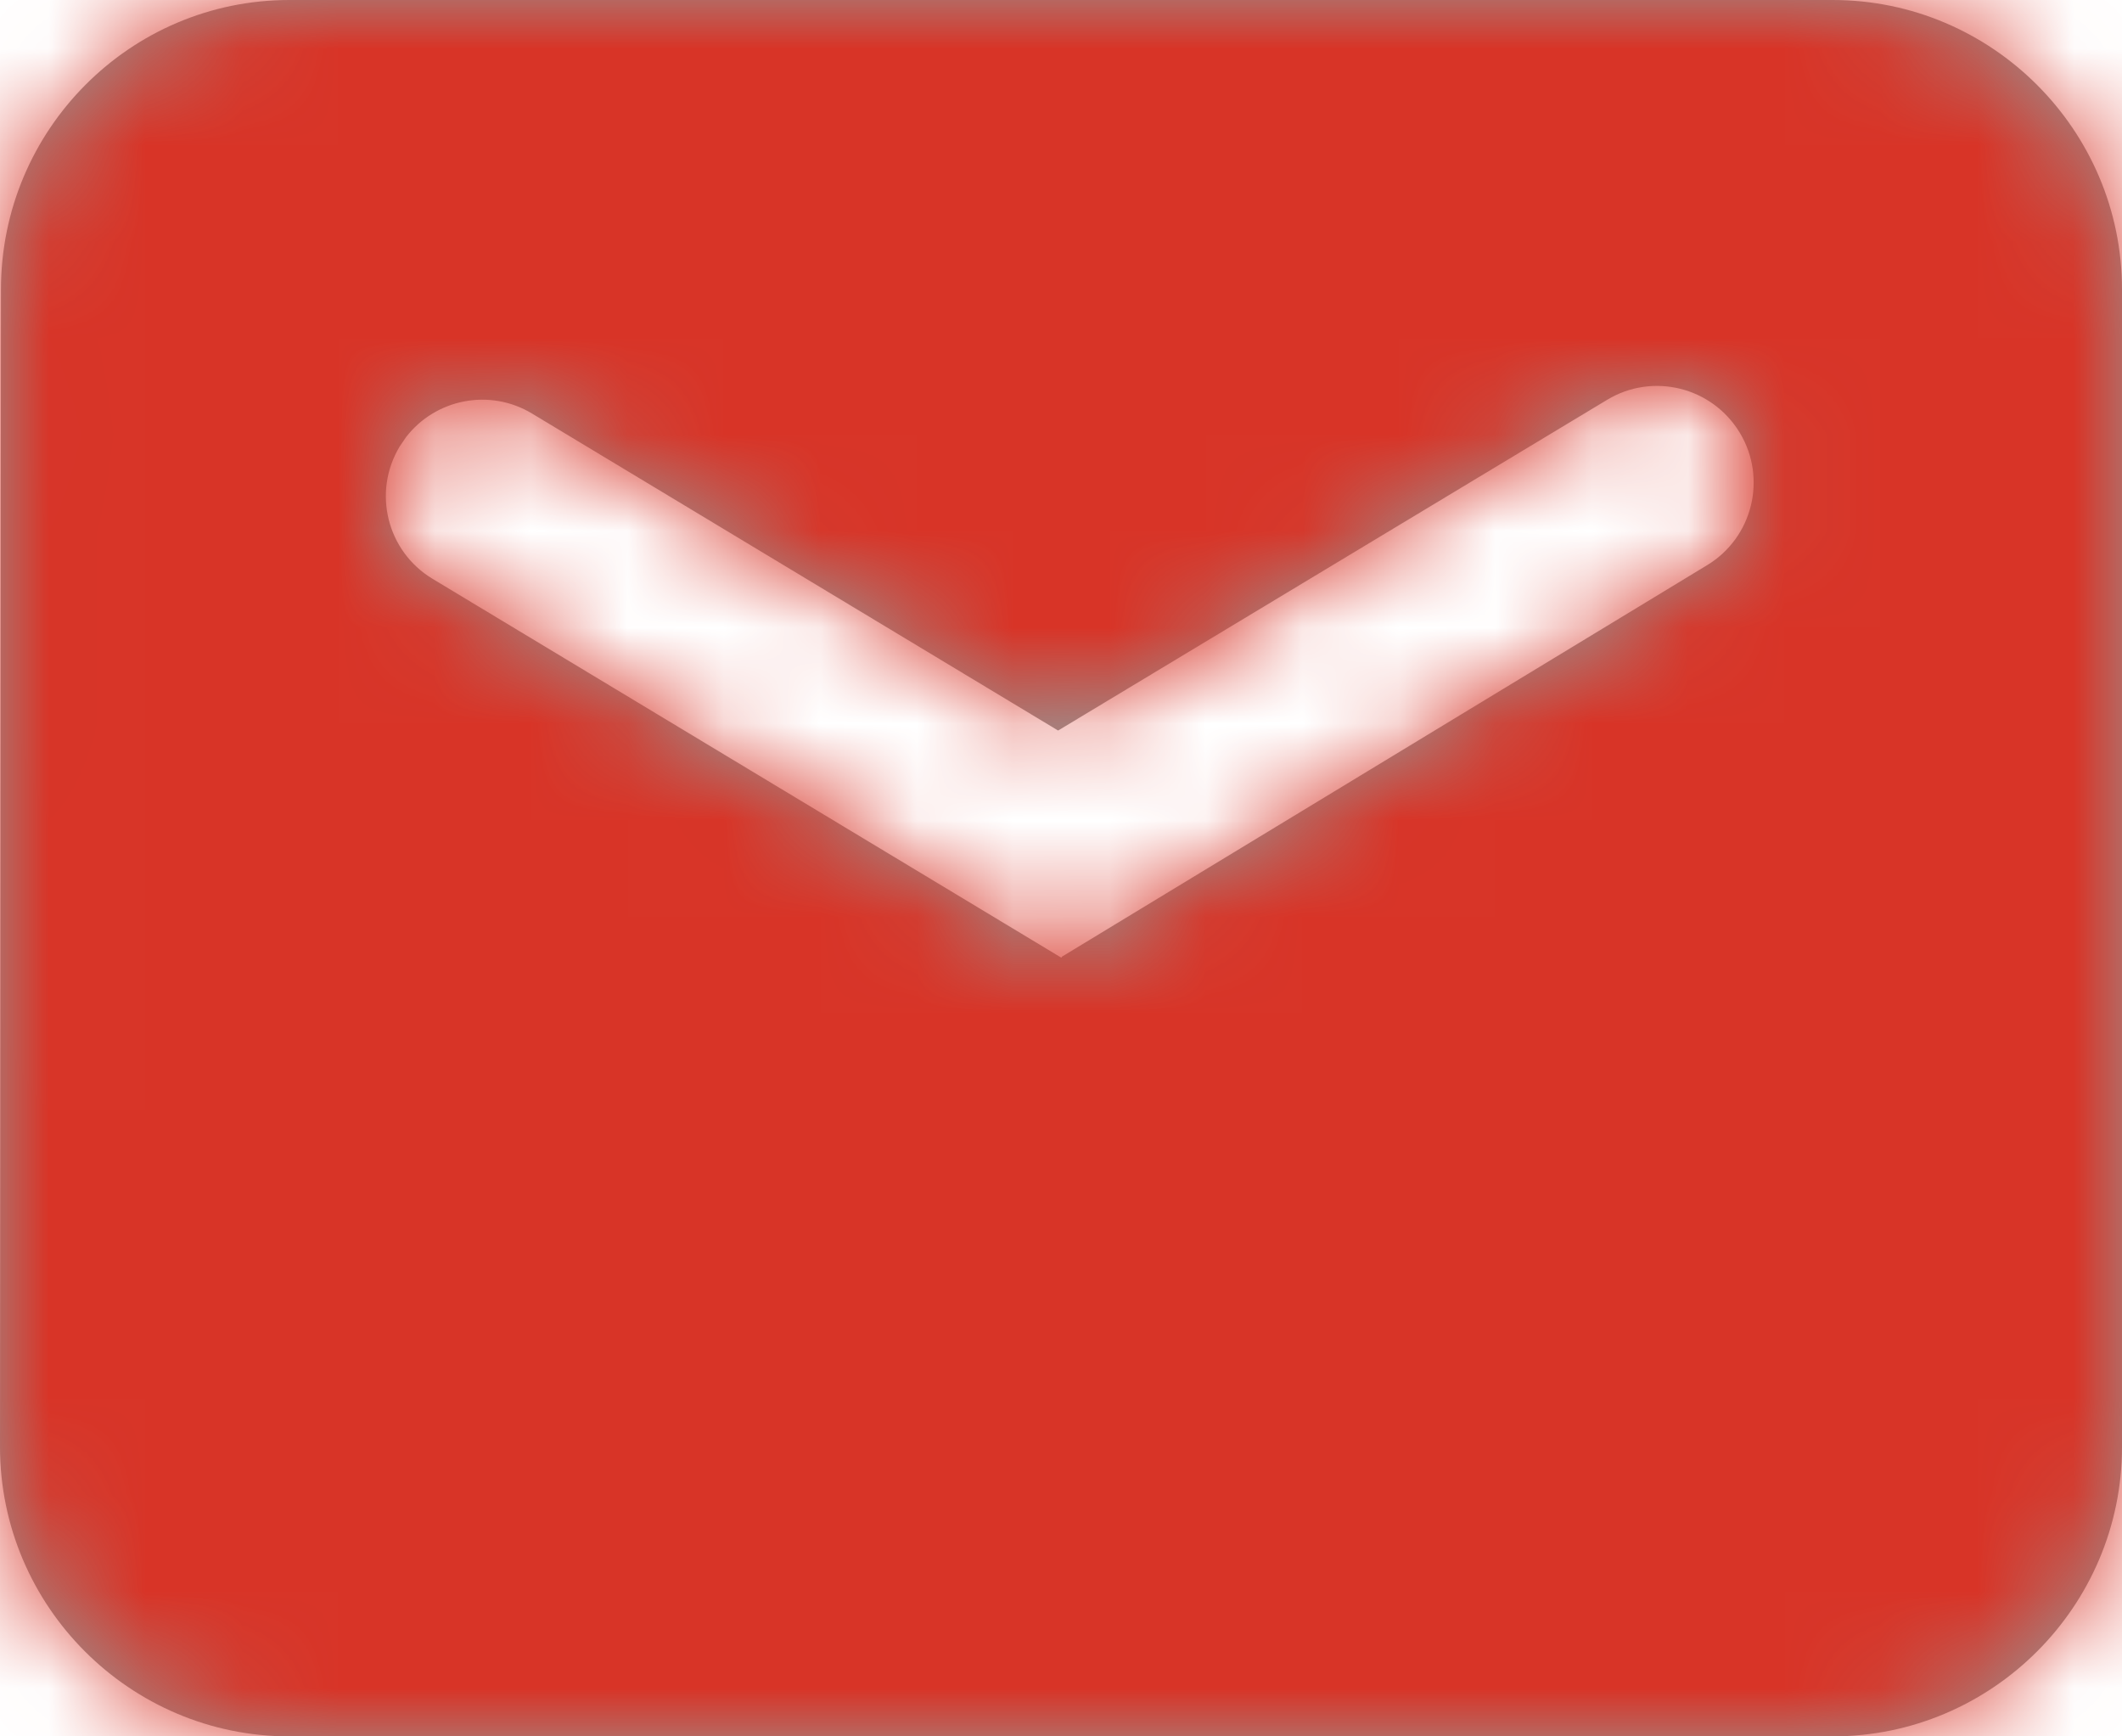<?xml version="1.0" encoding="UTF-8"?>
<svg width="22px" height="18px" viewBox="0 0 22 18" version="1.1" xmlns="http://www.w3.org/2000/svg" xmlns:xlink="http://www.w3.org/1999/xlink">
    <title>icon</title>
    <defs>
        <path d="M19,0 C20.652,0 22,1.348 22,3 L22,15 C22,16.652 20.652,18 19,18 L3,18 C1.348,18 0,16.652 0,14.999 L0.01,3 C0.01,1.347 1.348,0 3,0 L19,0 Z M16.663,4.144 L10.97,7.573 L5.516,4.287 C5.077,4.022 4.516,4.135 4.21,4.531 L4.144,4.628 C3.859,5.101 4.011,5.715 4.484,6 L11.004,9.928 L11.01,9.917 L17.7,5.858 C18.171,5.572 18.322,4.959 18.038,4.487 C17.751,4.011 17.136,3.859 16.663,4.144 Z" id="path-1"></path>
    </defs>
    <g id="Page-1" stroke="none" stroke-width="1" fill="none" fill-rule="evenodd">
        <g id="00.-Home" transform="translate(-474, -4624)">
            <g id="05.-Estimate-Form" transform="translate(333, 4185)">
                <g id="Contact-#1" transform="translate(140, 107)">
                    <g id="icon" transform="translate(1, 332)">
                        <mask id="mask-2" fill="white">
                            <use xlink:href="#path-1"></use>
                        </mask>
                        <use id="Mask" fill="#979797" fill-rule="nonzero" xlink:href="#path-1"></use>
                        <g id="↪🎨" mask="url(#mask-2)" fill="#D83427">
                            <g transform="translate(-1, -3)" id="Atoms-/-Colors-/-Black">
                                <rect x="0" y="0" width="24" height="24"></rect>
                            </g>
                        </g>
                    </g>
                </g>
            </g>
        </g>
    </g>
</svg>